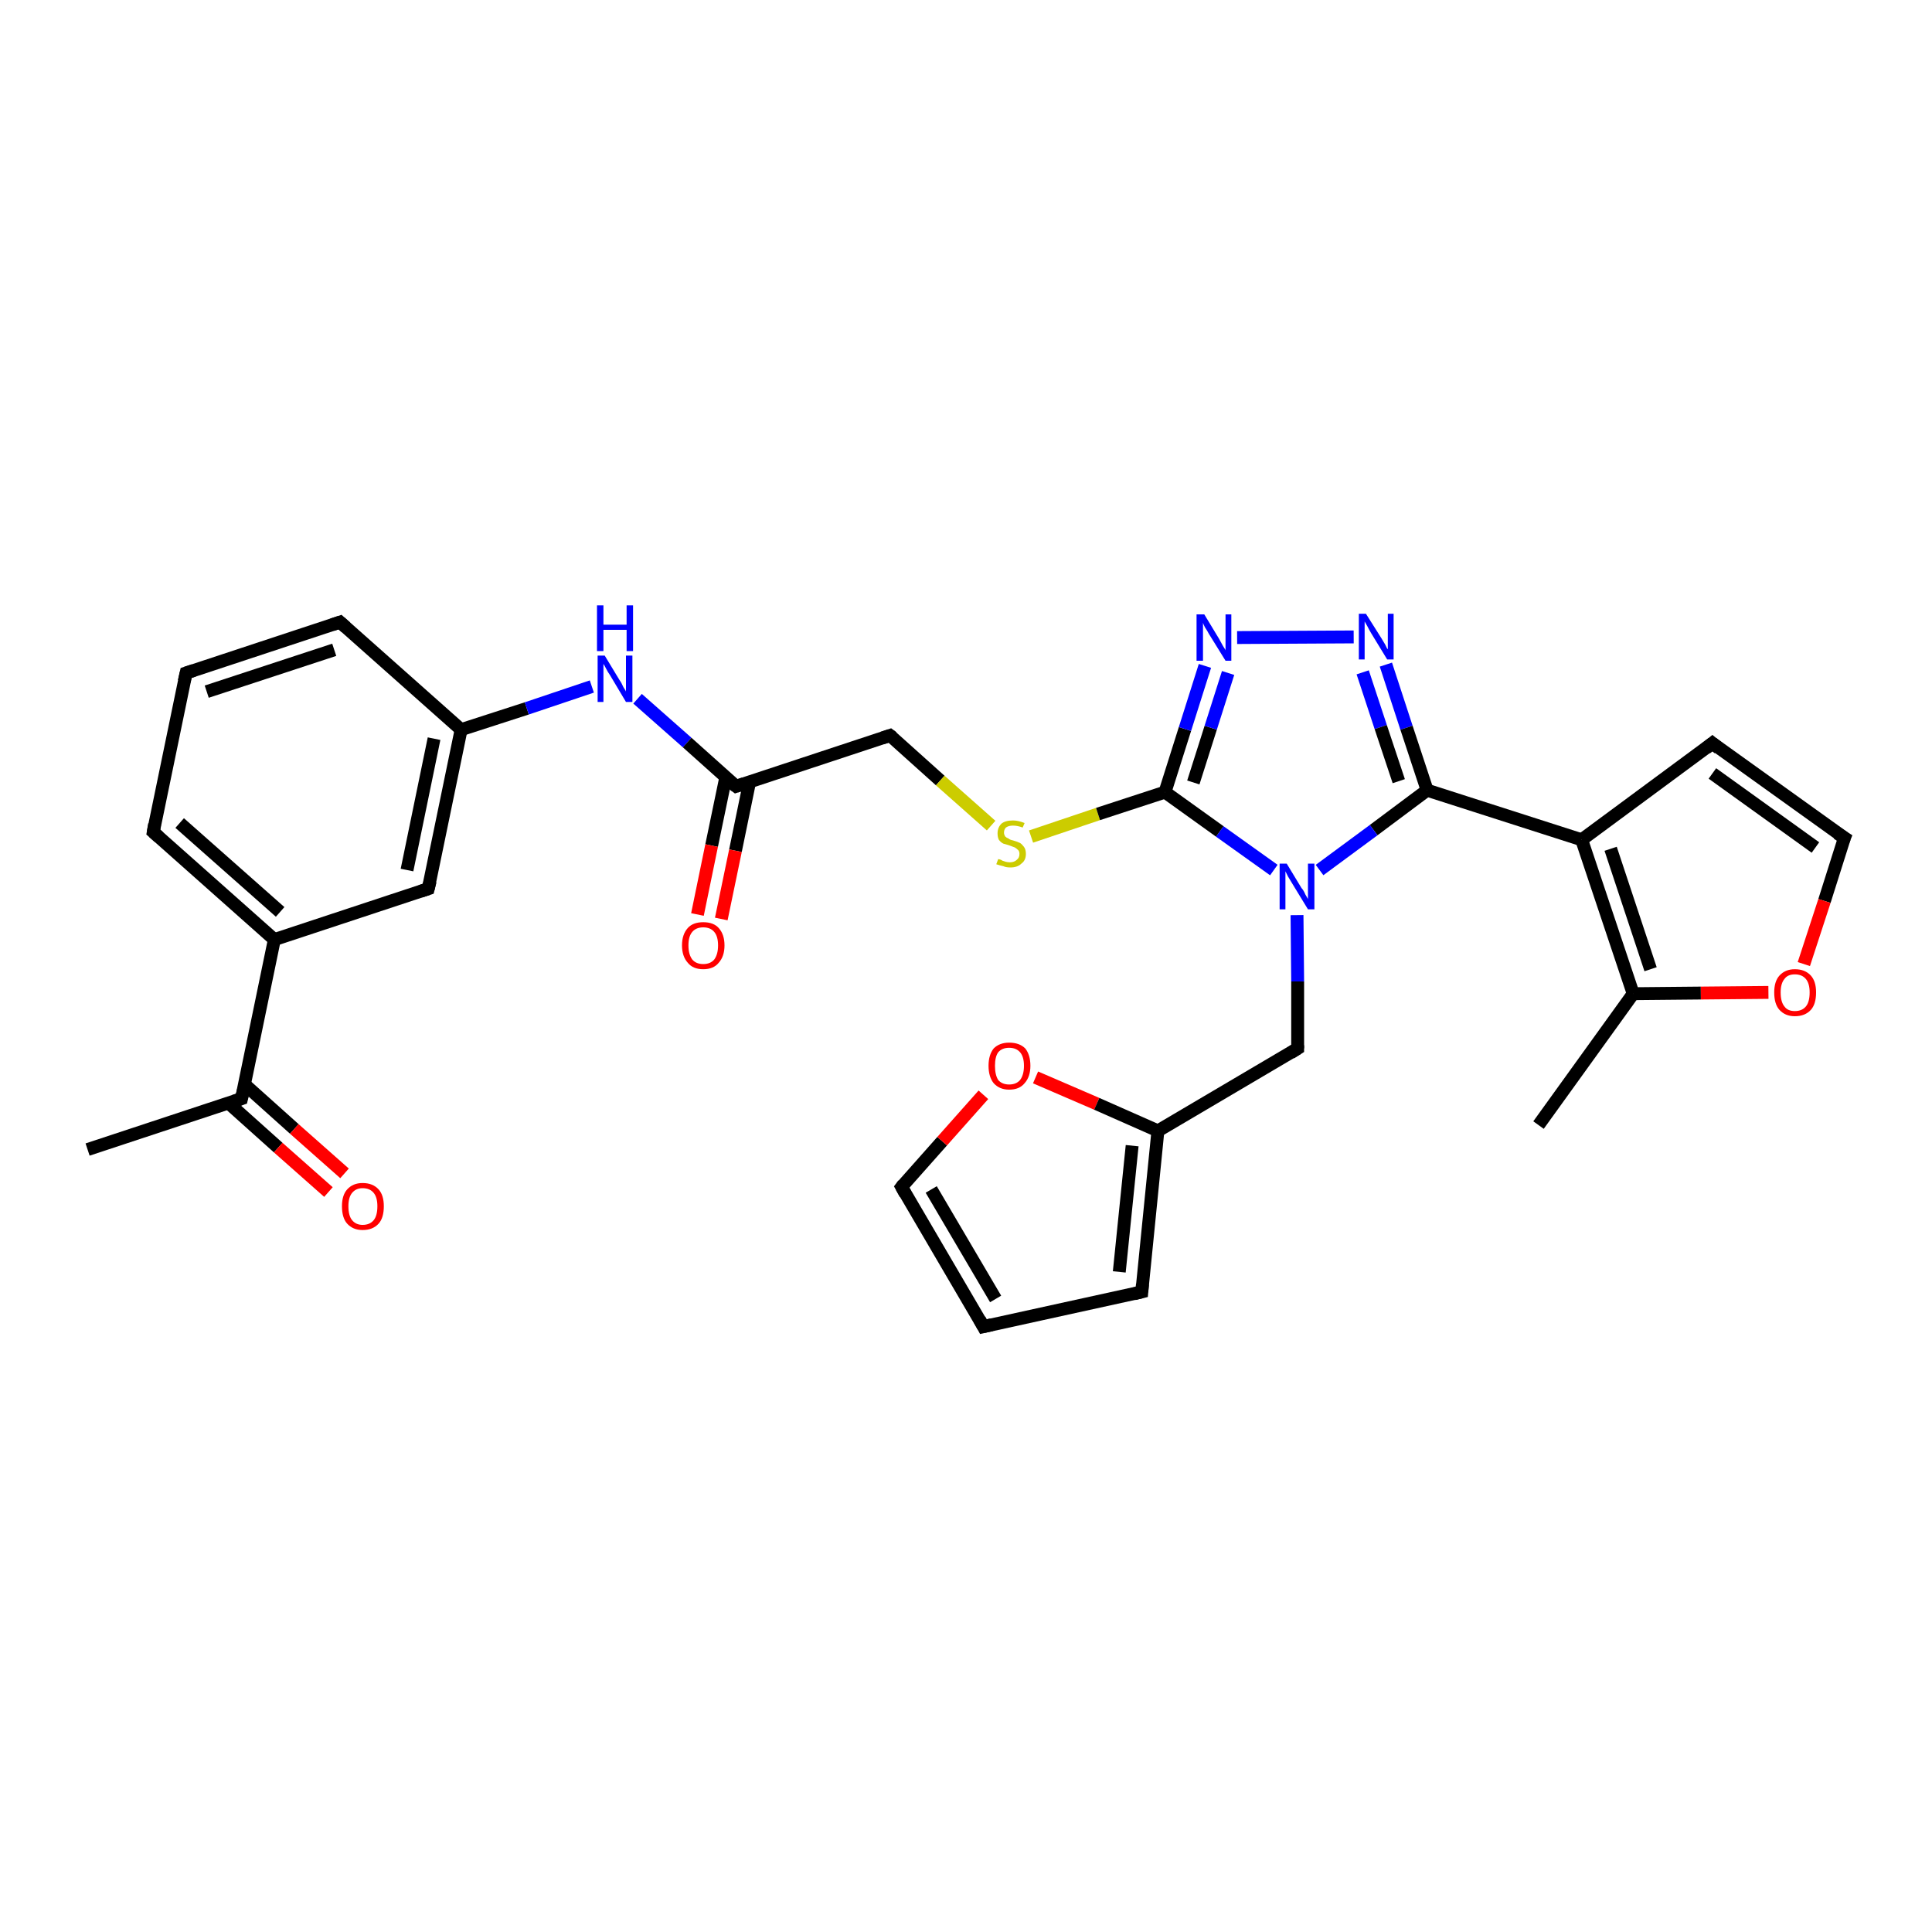 <?xml version='1.0' encoding='iso-8859-1'?>
<svg version='1.1' baseProfile='full'
              xmlns='http://www.w3.org/2000/svg'
                      xmlns:rdkit='http://www.rdkit.org/xml'
                      xmlns:xlink='http://www.w3.org/1999/xlink'
                  xml:space='preserve'
width='300px' height='300px' viewBox='0 0 300 300'>
<!-- END OF HEADER -->
<rect style='opacity:1.0;fill:#FFFFFF;stroke:none' width='300.0' height='300.0' x='0.0' y='0.0'> </rect>
<path class='bond-0 atom-0 atom-1' d='M 13.6,178.5 L 37.5,170.6' style='fill:none;fill-rule:evenodd;stroke:#000000;stroke-width:2.0px;stroke-linecap:butt;stroke-linejoin:miter;stroke-opacity:1' />
<path class='bond-1 atom-1 atom-2' d='M 35.5,171.3 L 43.2,178.2' style='fill:none;fill-rule:evenodd;stroke:#000000;stroke-width:2.0px;stroke-linecap:butt;stroke-linejoin:miter;stroke-opacity:1' />
<path class='bond-1 atom-1 atom-2' d='M 43.2,178.2 L 51.0,185.1' style='fill:none;fill-rule:evenodd;stroke:#FF0000;stroke-width:2.0px;stroke-linecap:butt;stroke-linejoin:miter;stroke-opacity:1' />
<path class='bond-1 atom-1 atom-2' d='M 38.0,168.4 L 45.7,175.3' style='fill:none;fill-rule:evenodd;stroke:#000000;stroke-width:2.0px;stroke-linecap:butt;stroke-linejoin:miter;stroke-opacity:1' />
<path class='bond-1 atom-1 atom-2' d='M 45.7,175.3 L 53.5,182.2' style='fill:none;fill-rule:evenodd;stroke:#FF0000;stroke-width:2.0px;stroke-linecap:butt;stroke-linejoin:miter;stroke-opacity:1' />
<path class='bond-2 atom-1 atom-3' d='M 37.5,170.6 L 42.6,145.9' style='fill:none;fill-rule:evenodd;stroke:#000000;stroke-width:2.0px;stroke-linecap:butt;stroke-linejoin:miter;stroke-opacity:1' />
<path class='bond-3 atom-3 atom-4' d='M 42.6,145.9 L 23.8,129.2' style='fill:none;fill-rule:evenodd;stroke:#000000;stroke-width:2.0px;stroke-linecap:butt;stroke-linejoin:miter;stroke-opacity:1' />
<path class='bond-3 atom-3 atom-4' d='M 43.5,141.6 L 27.9,127.8' style='fill:none;fill-rule:evenodd;stroke:#000000;stroke-width:2.0px;stroke-linecap:butt;stroke-linejoin:miter;stroke-opacity:1' />
<path class='bond-4 atom-4 atom-5' d='M 23.8,129.2 L 28.9,104.5' style='fill:none;fill-rule:evenodd;stroke:#000000;stroke-width:2.0px;stroke-linecap:butt;stroke-linejoin:miter;stroke-opacity:1' />
<path class='bond-5 atom-5 atom-6' d='M 28.9,104.5 L 52.8,96.6' style='fill:none;fill-rule:evenodd;stroke:#000000;stroke-width:2.0px;stroke-linecap:butt;stroke-linejoin:miter;stroke-opacity:1' />
<path class='bond-5 atom-5 atom-6' d='M 32.1,107.4 L 51.9,100.9' style='fill:none;fill-rule:evenodd;stroke:#000000;stroke-width:2.0px;stroke-linecap:butt;stroke-linejoin:miter;stroke-opacity:1' />
<path class='bond-6 atom-6 atom-7' d='M 52.8,96.6 L 71.6,113.3' style='fill:none;fill-rule:evenodd;stroke:#000000;stroke-width:2.0px;stroke-linecap:butt;stroke-linejoin:miter;stroke-opacity:1' />
<path class='bond-7 atom-7 atom-8' d='M 71.6,113.3 L 81.8,110.0' style='fill:none;fill-rule:evenodd;stroke:#000000;stroke-width:2.0px;stroke-linecap:butt;stroke-linejoin:miter;stroke-opacity:1' />
<path class='bond-7 atom-7 atom-8' d='M 81.8,110.0 L 91.9,106.6' style='fill:none;fill-rule:evenodd;stroke:#0000FF;stroke-width:2.0px;stroke-linecap:butt;stroke-linejoin:miter;stroke-opacity:1' />
<path class='bond-8 atom-8 atom-9' d='M 99.0,108.5 L 106.7,115.3' style='fill:none;fill-rule:evenodd;stroke:#0000FF;stroke-width:2.0px;stroke-linecap:butt;stroke-linejoin:miter;stroke-opacity:1' />
<path class='bond-8 atom-8 atom-9' d='M 106.7,115.3 L 114.3,122.1' style='fill:none;fill-rule:evenodd;stroke:#000000;stroke-width:2.0px;stroke-linecap:butt;stroke-linejoin:miter;stroke-opacity:1' />
<path class='bond-9 atom-9 atom-10' d='M 112.7,120.7 L 110.5,131.3' style='fill:none;fill-rule:evenodd;stroke:#000000;stroke-width:2.0px;stroke-linecap:butt;stroke-linejoin:miter;stroke-opacity:1' />
<path class='bond-9 atom-9 atom-10' d='M 110.5,131.3 L 108.3,142.0' style='fill:none;fill-rule:evenodd;stroke:#FF0000;stroke-width:2.0px;stroke-linecap:butt;stroke-linejoin:miter;stroke-opacity:1' />
<path class='bond-9 atom-9 atom-10' d='M 116.4,121.4 L 114.2,132.1' style='fill:none;fill-rule:evenodd;stroke:#000000;stroke-width:2.0px;stroke-linecap:butt;stroke-linejoin:miter;stroke-opacity:1' />
<path class='bond-9 atom-9 atom-10' d='M 114.2,132.1 L 112.0,142.7' style='fill:none;fill-rule:evenodd;stroke:#FF0000;stroke-width:2.0px;stroke-linecap:butt;stroke-linejoin:miter;stroke-opacity:1' />
<path class='bond-10 atom-9 atom-11' d='M 114.3,122.1 L 138.2,114.2' style='fill:none;fill-rule:evenodd;stroke:#000000;stroke-width:2.0px;stroke-linecap:butt;stroke-linejoin:miter;stroke-opacity:1' />
<path class='bond-11 atom-11 atom-12' d='M 138.2,114.2 L 146.0,121.2' style='fill:none;fill-rule:evenodd;stroke:#000000;stroke-width:2.0px;stroke-linecap:butt;stroke-linejoin:miter;stroke-opacity:1' />
<path class='bond-11 atom-11 atom-12' d='M 146.0,121.2 L 153.9,128.2' style='fill:none;fill-rule:evenodd;stroke:#CCCC00;stroke-width:2.0px;stroke-linecap:butt;stroke-linejoin:miter;stroke-opacity:1' />
<path class='bond-12 atom-12 atom-13' d='M 160.1,129.9 L 170.5,126.4' style='fill:none;fill-rule:evenodd;stroke:#CCCC00;stroke-width:2.0px;stroke-linecap:butt;stroke-linejoin:miter;stroke-opacity:1' />
<path class='bond-12 atom-12 atom-13' d='M 170.5,126.4 L 180.9,123.0' style='fill:none;fill-rule:evenodd;stroke:#000000;stroke-width:2.0px;stroke-linecap:butt;stroke-linejoin:miter;stroke-opacity:1' />
<path class='bond-13 atom-13 atom-14' d='M 180.9,123.0 L 184.0,113.2' style='fill:none;fill-rule:evenodd;stroke:#000000;stroke-width:2.0px;stroke-linecap:butt;stroke-linejoin:miter;stroke-opacity:1' />
<path class='bond-13 atom-13 atom-14' d='M 184.0,113.2 L 187.1,103.4' style='fill:none;fill-rule:evenodd;stroke:#0000FF;stroke-width:2.0px;stroke-linecap:butt;stroke-linejoin:miter;stroke-opacity:1' />
<path class='bond-13 atom-13 atom-14' d='M 185.3,121.5 L 188.0,113.0' style='fill:none;fill-rule:evenodd;stroke:#000000;stroke-width:2.0px;stroke-linecap:butt;stroke-linejoin:miter;stroke-opacity:1' />
<path class='bond-13 atom-13 atom-14' d='M 188.0,113.0 L 190.7,104.5' style='fill:none;fill-rule:evenodd;stroke:#0000FF;stroke-width:2.0px;stroke-linecap:butt;stroke-linejoin:miter;stroke-opacity:1' />
<path class='bond-14 atom-14 atom-15' d='M 192.1,99.0 L 210.2,98.9' style='fill:none;fill-rule:evenodd;stroke:#0000FF;stroke-width:2.0px;stroke-linecap:butt;stroke-linejoin:miter;stroke-opacity:1' />
<path class='bond-15 atom-15 atom-16' d='M 215.2,103.2 L 218.4,113.0' style='fill:none;fill-rule:evenodd;stroke:#0000FF;stroke-width:2.0px;stroke-linecap:butt;stroke-linejoin:miter;stroke-opacity:1' />
<path class='bond-15 atom-15 atom-16' d='M 218.4,113.0 L 221.6,122.7' style='fill:none;fill-rule:evenodd;stroke:#000000;stroke-width:2.0px;stroke-linecap:butt;stroke-linejoin:miter;stroke-opacity:1' />
<path class='bond-15 atom-15 atom-16' d='M 211.6,104.4 L 214.4,112.9' style='fill:none;fill-rule:evenodd;stroke:#0000FF;stroke-width:2.0px;stroke-linecap:butt;stroke-linejoin:miter;stroke-opacity:1' />
<path class='bond-15 atom-15 atom-16' d='M 214.4,112.9 L 217.2,121.3' style='fill:none;fill-rule:evenodd;stroke:#000000;stroke-width:2.0px;stroke-linecap:butt;stroke-linejoin:miter;stroke-opacity:1' />
<path class='bond-16 atom-16 atom-17' d='M 221.6,122.7 L 245.6,130.4' style='fill:none;fill-rule:evenodd;stroke:#000000;stroke-width:2.0px;stroke-linecap:butt;stroke-linejoin:miter;stroke-opacity:1' />
<path class='bond-17 atom-17 atom-18' d='M 245.6,130.4 L 265.9,115.4' style='fill:none;fill-rule:evenodd;stroke:#000000;stroke-width:2.0px;stroke-linecap:butt;stroke-linejoin:miter;stroke-opacity:1' />
<path class='bond-18 atom-18 atom-19' d='M 265.9,115.4 L 286.4,130.1' style='fill:none;fill-rule:evenodd;stroke:#000000;stroke-width:2.0px;stroke-linecap:butt;stroke-linejoin:miter;stroke-opacity:1' />
<path class='bond-18 atom-18 atom-19' d='M 265.9,120.1 L 281.9,131.6' style='fill:none;fill-rule:evenodd;stroke:#000000;stroke-width:2.0px;stroke-linecap:butt;stroke-linejoin:miter;stroke-opacity:1' />
<path class='bond-19 atom-19 atom-20' d='M 286.4,130.1 L 283.3,139.9' style='fill:none;fill-rule:evenodd;stroke:#000000;stroke-width:2.0px;stroke-linecap:butt;stroke-linejoin:miter;stroke-opacity:1' />
<path class='bond-19 atom-19 atom-20' d='M 283.3,139.9 L 280.1,149.7' style='fill:none;fill-rule:evenodd;stroke:#FF0000;stroke-width:2.0px;stroke-linecap:butt;stroke-linejoin:miter;stroke-opacity:1' />
<path class='bond-20 atom-20 atom-21' d='M 274.6,154.1 L 264.1,154.2' style='fill:none;fill-rule:evenodd;stroke:#FF0000;stroke-width:2.0px;stroke-linecap:butt;stroke-linejoin:miter;stroke-opacity:1' />
<path class='bond-20 atom-20 atom-21' d='M 264.1,154.2 L 253.6,154.3' style='fill:none;fill-rule:evenodd;stroke:#000000;stroke-width:2.0px;stroke-linecap:butt;stroke-linejoin:miter;stroke-opacity:1' />
<path class='bond-21 atom-21 atom-22' d='M 253.6,154.3 L 238.9,174.7' style='fill:none;fill-rule:evenodd;stroke:#000000;stroke-width:2.0px;stroke-linecap:butt;stroke-linejoin:miter;stroke-opacity:1' />
<path class='bond-22 atom-16 atom-23' d='M 221.6,122.7 L 213.3,128.9' style='fill:none;fill-rule:evenodd;stroke:#000000;stroke-width:2.0px;stroke-linecap:butt;stroke-linejoin:miter;stroke-opacity:1' />
<path class='bond-22 atom-16 atom-23' d='M 213.3,128.9 L 204.9,135.1' style='fill:none;fill-rule:evenodd;stroke:#0000FF;stroke-width:2.0px;stroke-linecap:butt;stroke-linejoin:miter;stroke-opacity:1' />
<path class='bond-23 atom-23 atom-24' d='M 201.4,142.1 L 201.5,152.4' style='fill:none;fill-rule:evenodd;stroke:#0000FF;stroke-width:2.0px;stroke-linecap:butt;stroke-linejoin:miter;stroke-opacity:1' />
<path class='bond-23 atom-23 atom-24' d='M 201.5,152.4 L 201.5,162.8' style='fill:none;fill-rule:evenodd;stroke:#000000;stroke-width:2.0px;stroke-linecap:butt;stroke-linejoin:miter;stroke-opacity:1' />
<path class='bond-24 atom-24 atom-25' d='M 201.5,162.8 L 179.8,175.6' style='fill:none;fill-rule:evenodd;stroke:#000000;stroke-width:2.0px;stroke-linecap:butt;stroke-linejoin:miter;stroke-opacity:1' />
<path class='bond-25 atom-25 atom-26' d='M 179.8,175.6 L 177.3,200.6' style='fill:none;fill-rule:evenodd;stroke:#000000;stroke-width:2.0px;stroke-linecap:butt;stroke-linejoin:miter;stroke-opacity:1' />
<path class='bond-25 atom-25 atom-26' d='M 175.8,177.9 L 173.8,197.5' style='fill:none;fill-rule:evenodd;stroke:#000000;stroke-width:2.0px;stroke-linecap:butt;stroke-linejoin:miter;stroke-opacity:1' />
<path class='bond-26 atom-26 atom-27' d='M 177.3,200.6 L 152.7,206.0' style='fill:none;fill-rule:evenodd;stroke:#000000;stroke-width:2.0px;stroke-linecap:butt;stroke-linejoin:miter;stroke-opacity:1' />
<path class='bond-27 atom-27 atom-28' d='M 152.7,206.0 L 140.0,184.3' style='fill:none;fill-rule:evenodd;stroke:#000000;stroke-width:2.0px;stroke-linecap:butt;stroke-linejoin:miter;stroke-opacity:1' />
<path class='bond-27 atom-27 atom-28' d='M 154.6,201.7 L 144.6,184.7' style='fill:none;fill-rule:evenodd;stroke:#000000;stroke-width:2.0px;stroke-linecap:butt;stroke-linejoin:miter;stroke-opacity:1' />
<path class='bond-28 atom-28 atom-29' d='M 140.0,184.3 L 146.3,177.2' style='fill:none;fill-rule:evenodd;stroke:#000000;stroke-width:2.0px;stroke-linecap:butt;stroke-linejoin:miter;stroke-opacity:1' />
<path class='bond-28 atom-28 atom-29' d='M 146.3,177.2 L 152.7,170.0' style='fill:none;fill-rule:evenodd;stroke:#FF0000;stroke-width:2.0px;stroke-linecap:butt;stroke-linejoin:miter;stroke-opacity:1' />
<path class='bond-29 atom-7 atom-30' d='M 71.6,113.3 L 66.5,138.0' style='fill:none;fill-rule:evenodd;stroke:#000000;stroke-width:2.0px;stroke-linecap:butt;stroke-linejoin:miter;stroke-opacity:1' />
<path class='bond-29 atom-7 atom-30' d='M 67.4,114.7 L 63.2,135.1' style='fill:none;fill-rule:evenodd;stroke:#000000;stroke-width:2.0px;stroke-linecap:butt;stroke-linejoin:miter;stroke-opacity:1' />
<path class='bond-30 atom-30 atom-3' d='M 66.5,138.0 L 42.6,145.9' style='fill:none;fill-rule:evenodd;stroke:#000000;stroke-width:2.0px;stroke-linecap:butt;stroke-linejoin:miter;stroke-opacity:1' />
<path class='bond-31 atom-23 atom-13' d='M 197.8,135.1 L 189.4,129.1' style='fill:none;fill-rule:evenodd;stroke:#0000FF;stroke-width:2.0px;stroke-linecap:butt;stroke-linejoin:miter;stroke-opacity:1' />
<path class='bond-31 atom-23 atom-13' d='M 189.4,129.1 L 180.9,123.0' style='fill:none;fill-rule:evenodd;stroke:#000000;stroke-width:2.0px;stroke-linecap:butt;stroke-linejoin:miter;stroke-opacity:1' />
<path class='bond-32 atom-29 atom-25' d='M 160.8,167.3 L 170.3,171.4' style='fill:none;fill-rule:evenodd;stroke:#FF0000;stroke-width:2.0px;stroke-linecap:butt;stroke-linejoin:miter;stroke-opacity:1' />
<path class='bond-32 atom-29 atom-25' d='M 170.3,171.4 L 179.8,175.6' style='fill:none;fill-rule:evenodd;stroke:#000000;stroke-width:2.0px;stroke-linecap:butt;stroke-linejoin:miter;stroke-opacity:1' />
<path class='bond-33 atom-21 atom-17' d='M 253.6,154.3 L 245.6,130.4' style='fill:none;fill-rule:evenodd;stroke:#000000;stroke-width:2.0px;stroke-linecap:butt;stroke-linejoin:miter;stroke-opacity:1' />
<path class='bond-33 atom-21 atom-17' d='M 256.3,150.5 L 250.1,131.8' style='fill:none;fill-rule:evenodd;stroke:#000000;stroke-width:2.0px;stroke-linecap:butt;stroke-linejoin:miter;stroke-opacity:1' />
<path d='M 36.3,171.0 L 37.5,170.6 L 37.8,169.3' style='fill:none;stroke:#000000;stroke-width:2.0px;stroke-linecap:butt;stroke-linejoin:miter;stroke-opacity:1;' />
<path d='M 24.7,130.0 L 23.8,129.2 L 24.0,128.0' style='fill:none;stroke:#000000;stroke-width:2.0px;stroke-linecap:butt;stroke-linejoin:miter;stroke-opacity:1;' />
<path d='M 28.6,105.8 L 28.9,104.5 L 30.1,104.1' style='fill:none;stroke:#000000;stroke-width:2.0px;stroke-linecap:butt;stroke-linejoin:miter;stroke-opacity:1;' />
<path d='M 51.6,97.0 L 52.8,96.6 L 53.7,97.4' style='fill:none;stroke:#000000;stroke-width:2.0px;stroke-linecap:butt;stroke-linejoin:miter;stroke-opacity:1;' />
<path d='M 113.9,121.8 L 114.3,122.1 L 115.5,121.7' style='fill:none;stroke:#000000;stroke-width:2.0px;stroke-linecap:butt;stroke-linejoin:miter;stroke-opacity:1;' />
<path d='M 137.0,114.6 L 138.2,114.2 L 138.6,114.5' style='fill:none;stroke:#000000;stroke-width:2.0px;stroke-linecap:butt;stroke-linejoin:miter;stroke-opacity:1;' />
<path d='M 264.9,116.2 L 265.9,115.4 L 266.9,116.2' style='fill:none;stroke:#000000;stroke-width:2.0px;stroke-linecap:butt;stroke-linejoin:miter;stroke-opacity:1;' />
<path d='M 285.3,129.4 L 286.4,130.1 L 286.2,130.6' style='fill:none;stroke:#000000;stroke-width:2.0px;stroke-linecap:butt;stroke-linejoin:miter;stroke-opacity:1;' />
<path d='M 201.5,162.3 L 201.5,162.8 L 200.4,163.5' style='fill:none;stroke:#000000;stroke-width:2.0px;stroke-linecap:butt;stroke-linejoin:miter;stroke-opacity:1;' />
<path d='M 177.4,199.4 L 177.3,200.6 L 176.1,200.9' style='fill:none;stroke:#000000;stroke-width:2.0px;stroke-linecap:butt;stroke-linejoin:miter;stroke-opacity:1;' />
<path d='M 154.0,205.7 L 152.7,206.0 L 152.1,204.9' style='fill:none;stroke:#000000;stroke-width:2.0px;stroke-linecap:butt;stroke-linejoin:miter;stroke-opacity:1;' />
<path d='M 140.6,185.4 L 140.0,184.3 L 140.3,183.9' style='fill:none;stroke:#000000;stroke-width:2.0px;stroke-linecap:butt;stroke-linejoin:miter;stroke-opacity:1;' />
<path d='M 66.8,136.8 L 66.5,138.0 L 65.3,138.4' style='fill:none;stroke:#000000;stroke-width:2.0px;stroke-linecap:butt;stroke-linejoin:miter;stroke-opacity:1;' />
<path class='atom-2' d='M 53.1 187.3
Q 53.1 185.6, 53.9 184.7
Q 54.8 183.7, 56.3 183.7
Q 57.9 183.7, 58.8 184.7
Q 59.6 185.6, 59.6 187.3
Q 59.6 189.1, 58.8 190.0
Q 57.9 191.0, 56.3 191.0
Q 54.8 191.0, 53.9 190.0
Q 53.1 189.1, 53.1 187.3
M 56.3 190.2
Q 57.4 190.2, 58.0 189.5
Q 58.6 188.8, 58.6 187.3
Q 58.6 185.9, 58.0 185.2
Q 57.4 184.5, 56.3 184.5
Q 55.3 184.5, 54.7 185.2
Q 54.1 185.9, 54.1 187.3
Q 54.1 188.8, 54.7 189.5
Q 55.3 190.2, 56.3 190.2
' fill='#FF0000'/>
<path class='atom-8' d='M 93.9 101.8
L 96.2 105.6
Q 96.5 106.0, 96.8 106.7
Q 97.2 107.3, 97.2 107.4
L 97.2 101.8
L 98.2 101.8
L 98.2 109.0
L 97.2 109.0
L 94.7 104.8
Q 94.4 104.4, 94.1 103.8
Q 93.8 103.2, 93.7 103.1
L 93.7 109.0
L 92.8 109.0
L 92.8 101.8
L 93.9 101.8
' fill='#0000FF'/>
<path class='atom-8' d='M 92.7 94.0
L 93.7 94.0
L 93.7 97.0
L 97.3 97.0
L 97.3 94.0
L 98.3 94.0
L 98.3 101.1
L 97.3 101.1
L 97.3 97.8
L 93.7 97.8
L 93.7 101.1
L 92.7 101.1
L 92.7 94.0
' fill='#0000FF'/>
<path class='atom-10' d='M 105.9 146.8
Q 105.9 145.1, 106.8 144.1
Q 107.6 143.2, 109.2 143.2
Q 110.8 143.2, 111.6 144.1
Q 112.5 145.1, 112.5 146.8
Q 112.5 148.5, 111.6 149.5
Q 110.8 150.5, 109.2 150.5
Q 107.6 150.5, 106.8 149.5
Q 105.9 148.5, 105.9 146.8
M 109.2 149.7
Q 110.3 149.7, 110.9 149.0
Q 111.5 148.2, 111.5 146.8
Q 111.5 145.4, 110.9 144.7
Q 110.3 144.0, 109.2 144.0
Q 108.1 144.0, 107.5 144.7
Q 106.9 145.4, 106.9 146.8
Q 106.9 148.2, 107.5 149.0
Q 108.1 149.7, 109.2 149.7
' fill='#FF0000'/>
<path class='atom-12' d='M 155.0 133.4
Q 155.1 133.4, 155.4 133.5
Q 155.7 133.7, 156.1 133.8
Q 156.5 133.9, 156.8 133.9
Q 157.5 133.9, 157.9 133.5
Q 158.3 133.2, 158.3 132.6
Q 158.3 132.2, 158.1 132.0
Q 157.9 131.8, 157.6 131.6
Q 157.3 131.5, 156.8 131.3
Q 156.2 131.1, 155.8 131.0
Q 155.4 130.8, 155.1 130.4
Q 154.9 130.0, 154.9 129.4
Q 154.9 128.5, 155.5 127.9
Q 156.1 127.4, 157.3 127.4
Q 158.1 127.4, 159.1 127.8
L 158.8 128.5
Q 158.0 128.2, 157.3 128.2
Q 156.6 128.2, 156.2 128.5
Q 155.9 128.8, 155.9 129.3
Q 155.9 129.6, 156.1 129.9
Q 156.3 130.1, 156.6 130.2
Q 156.8 130.4, 157.3 130.5
Q 158.0 130.7, 158.4 130.9
Q 158.7 131.1, 159.0 131.5
Q 159.3 131.9, 159.3 132.6
Q 159.3 133.6, 158.6 134.1
Q 158.0 134.7, 156.9 134.7
Q 156.2 134.7, 155.8 134.5
Q 155.3 134.4, 154.7 134.2
L 155.0 133.4
' fill='#CCCC00'/>
<path class='atom-14' d='M 187.0 95.4
L 189.3 99.2
Q 189.5 99.6, 189.9 100.3
Q 190.3 100.9, 190.3 101.0
L 190.3 95.4
L 191.2 95.4
L 191.2 102.6
L 190.3 102.6
L 187.7 98.4
Q 187.5 98.0, 187.1 97.4
Q 186.8 96.8, 186.8 96.7
L 186.8 102.6
L 185.8 102.6
L 185.8 95.4
L 187.0 95.4
' fill='#0000FF'/>
<path class='atom-15' d='M 212.1 95.3
L 214.5 99.1
Q 214.7 99.4, 215.1 100.1
Q 215.4 100.8, 215.5 100.8
L 215.5 95.3
L 216.4 95.3
L 216.4 102.4
L 215.4 102.4
L 212.9 98.3
Q 212.6 97.8, 212.3 97.2
Q 212.0 96.7, 211.9 96.5
L 211.9 102.4
L 211.0 102.4
L 211.0 95.3
L 212.1 95.3
' fill='#0000FF'/>
<path class='atom-20' d='M 275.5 154.1
Q 275.5 152.4, 276.3 151.5
Q 277.2 150.5, 278.7 150.5
Q 280.3 150.5, 281.2 151.5
Q 282.0 152.4, 282.0 154.1
Q 282.0 155.9, 281.2 156.8
Q 280.3 157.8, 278.7 157.8
Q 277.2 157.8, 276.3 156.8
Q 275.5 155.9, 275.5 154.1
M 278.7 157.0
Q 279.8 157.0, 280.4 156.3
Q 281.0 155.6, 281.0 154.1
Q 281.0 152.7, 280.4 152.0
Q 279.8 151.3, 278.7 151.3
Q 277.6 151.3, 277.1 152.0
Q 276.5 152.7, 276.5 154.1
Q 276.5 155.6, 277.1 156.3
Q 277.6 157.0, 278.7 157.0
' fill='#FF0000'/>
<path class='atom-23' d='M 199.8 134.1
L 202.1 137.9
Q 202.4 138.2, 202.7 138.9
Q 203.1 139.6, 203.1 139.6
L 203.1 134.1
L 204.1 134.1
L 204.1 141.2
L 203.1 141.2
L 200.6 137.1
Q 200.3 136.6, 200.0 136.1
Q 199.7 135.5, 199.6 135.3
L 199.6 141.2
L 198.7 141.2
L 198.7 134.1
L 199.8 134.1
' fill='#0000FF'/>
<path class='atom-29' d='M 153.5 165.5
Q 153.5 163.8, 154.3 162.8
Q 155.2 161.9, 156.7 161.9
Q 158.3 161.9, 159.2 162.8
Q 160.0 163.8, 160.0 165.5
Q 160.0 167.2, 159.1 168.2
Q 158.3 169.2, 156.7 169.2
Q 155.2 169.2, 154.3 168.2
Q 153.5 167.2, 153.5 165.5
M 156.7 168.4
Q 157.8 168.4, 158.4 167.7
Q 159.0 166.9, 159.0 165.5
Q 159.0 164.1, 158.4 163.4
Q 157.8 162.7, 156.7 162.7
Q 155.6 162.7, 155.0 163.4
Q 154.5 164.1, 154.5 165.5
Q 154.5 166.9, 155.0 167.7
Q 155.6 168.4, 156.7 168.4
' fill='#FF0000'/>
</svg>
